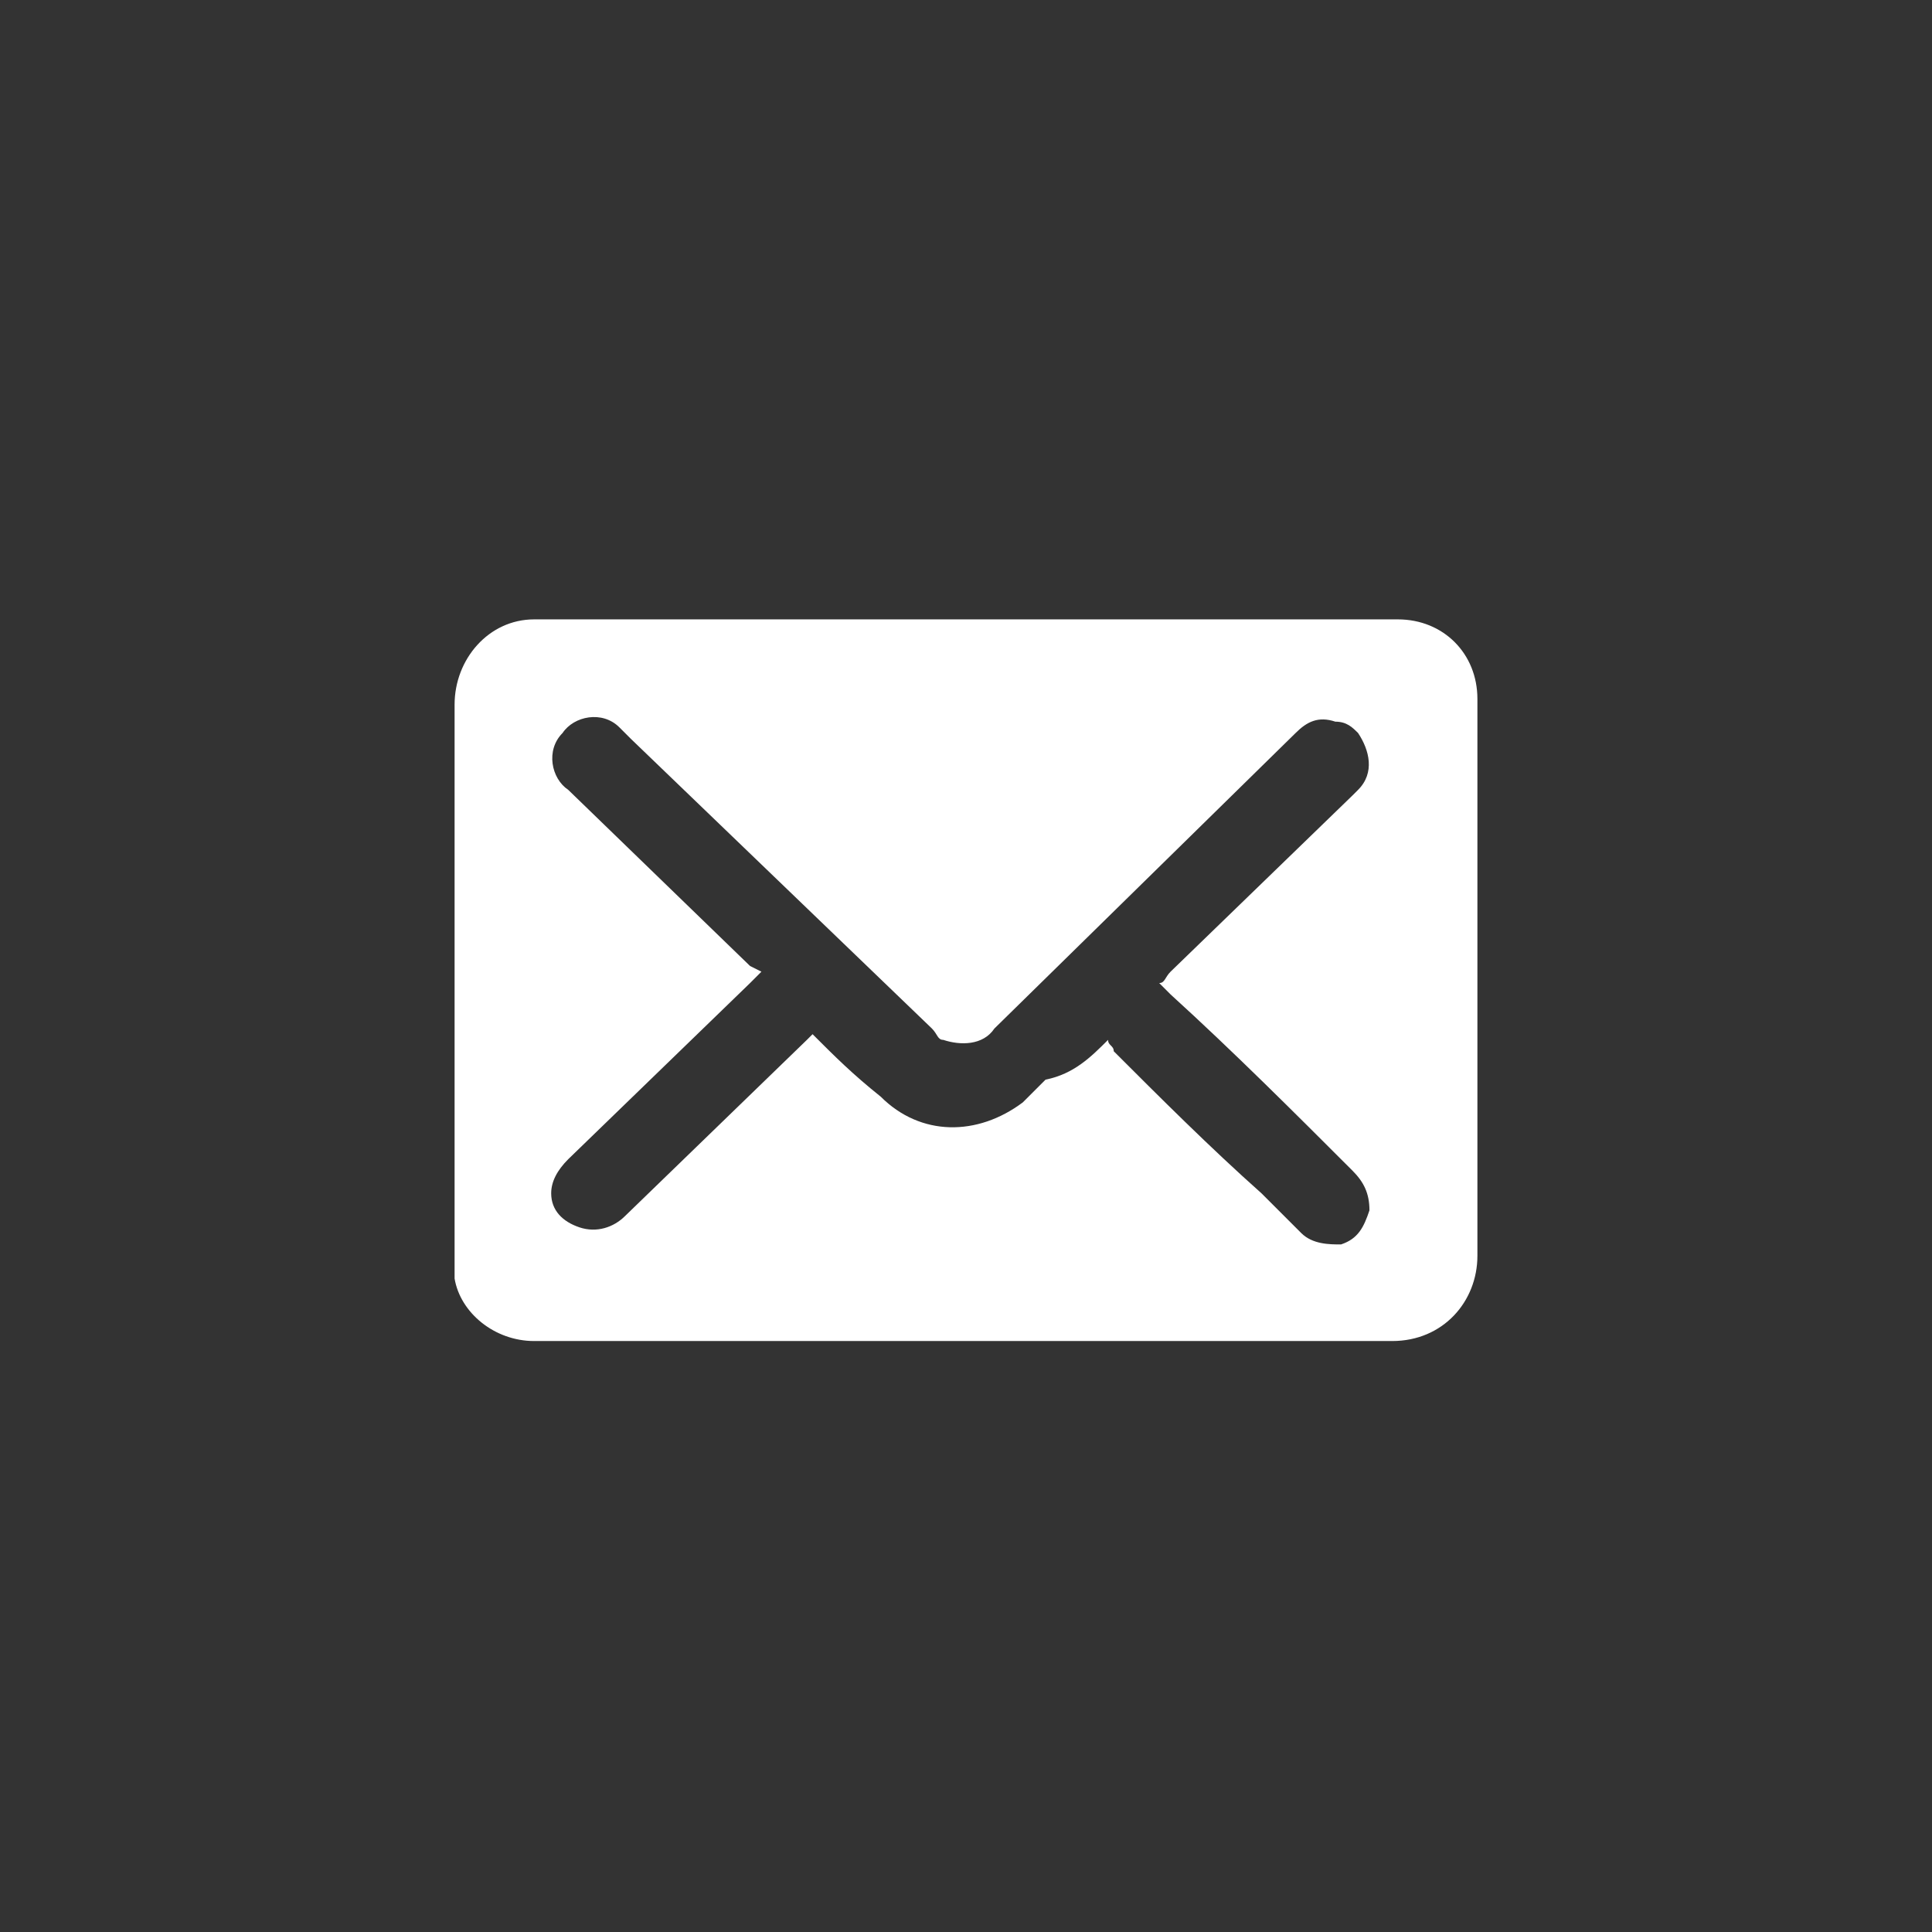 <?xml version="1.0" encoding="utf-8"?>
<!-- Generator: Adobe Illustrator 26.1.0, SVG Export Plug-In . SVG Version: 6.00 Build 0)  -->
<svg version="1.1" id="Livello_1" xmlns="http://www.w3.org/2000/svg" width="36" height="36" xmlns:xlink="http://www.w3.org/1999/xlink" x="0px" y="0px"
	 viewBox="0 0 34 34" style="enable-background:new 0 0 34 34;" xml:space="preserve">
<rect x="0" y="0" width="34" height="34" fill="#333333" stroke="none"/>
<style type="text/css">
	.st0{display:none;fill:#E10514;}
	.st1{fill:#FFFFFF;}
</style>
<g id="Raggruppa_259" transform="translate(-1479 -872)">
	<circle id="Ellisse_68" class="st0" cx="1496" cy="889" r="17"/>
	<path id="Sottrazione_2" class="st1" d="M1503.5,895.6c0,0-0.1,0-0.1,0h-14.9h-0.1c-0.7,0-1.3-0.5-1.4-1.1c0-0.1,0-0.2,0-0.4v-9.7
		c0-0.8,0.6-1.5,1.4-1.5c0,0,0.1,0,0.1,0c0,0,0.1,0,0.1,0h14.9c0,0,0.1,0,0.1,0c0.8,0,1.4,0.6,1.4,1.4c0,0,0,0.1,0,0.1v9.7
		C1505,894.9,1504.4,895.6,1503.5,895.6C1503.6,895.6,1503.6,895.6,1503.5,895.6L1503.5,895.6z M1498.5,890.3L1498.5,890.3
		c0,0.1,0.1,0.1,0.1,0.2c0.8,0.8,1.7,1.7,2.6,2.5l0.2,0.2c0.2,0.2,0.3,0.3,0.5,0.5l0,0c0.2,0.2,0.5,0.2,0.7,0.2
		c0.3-0.1,0.4-0.3,0.5-0.6c0-0.3-0.1-0.5-0.3-0.7c-1-1-2.1-2.1-3.2-3.1l-0.2-0.2c0.1,0,0.1-0.1,0.2-0.2l3.2-3.1l0,0
		c0,0,0.1-0.1,0.1-0.1c0.3-0.3,0.2-0.7,0-1c-0.1-0.1-0.2-0.2-0.4-0.2c-0.3-0.1-0.5,0-0.7,0.2l-5.3,5.2c-0.2,0.3-0.6,0.3-0.9,0.2
		c-0.1,0-0.1-0.1-0.2-0.2l-5.3-5.1c-0.1-0.1-0.1-0.1-0.2-0.2c-0.3-0.3-0.8-0.2-1,0.1c-0.3,0.3-0.2,0.8,0.1,1l0,0l3.2,3.1l0.2,0.1
		l-0.2,0.2l-3.2,3.1c-0.2,0.2-0.3,0.4-0.3,0.6c0,0.3,0.2,0.5,0.5,0.6c0.3,0.1,0.6,0,0.8-0.2l3.2-3.1l0.1-0.1
		c0.4,0.4,0.7,0.7,1.2,1.1c0.7,0.7,1.7,0.7,2.5,0.1c0,0,0.1-0.1,0.1-0.1l0.3-0.3C1497.9,890.9,1498.2,890.6,1498.5,890.3
		L1498.5,890.3z"/>
</g>
</svg>
